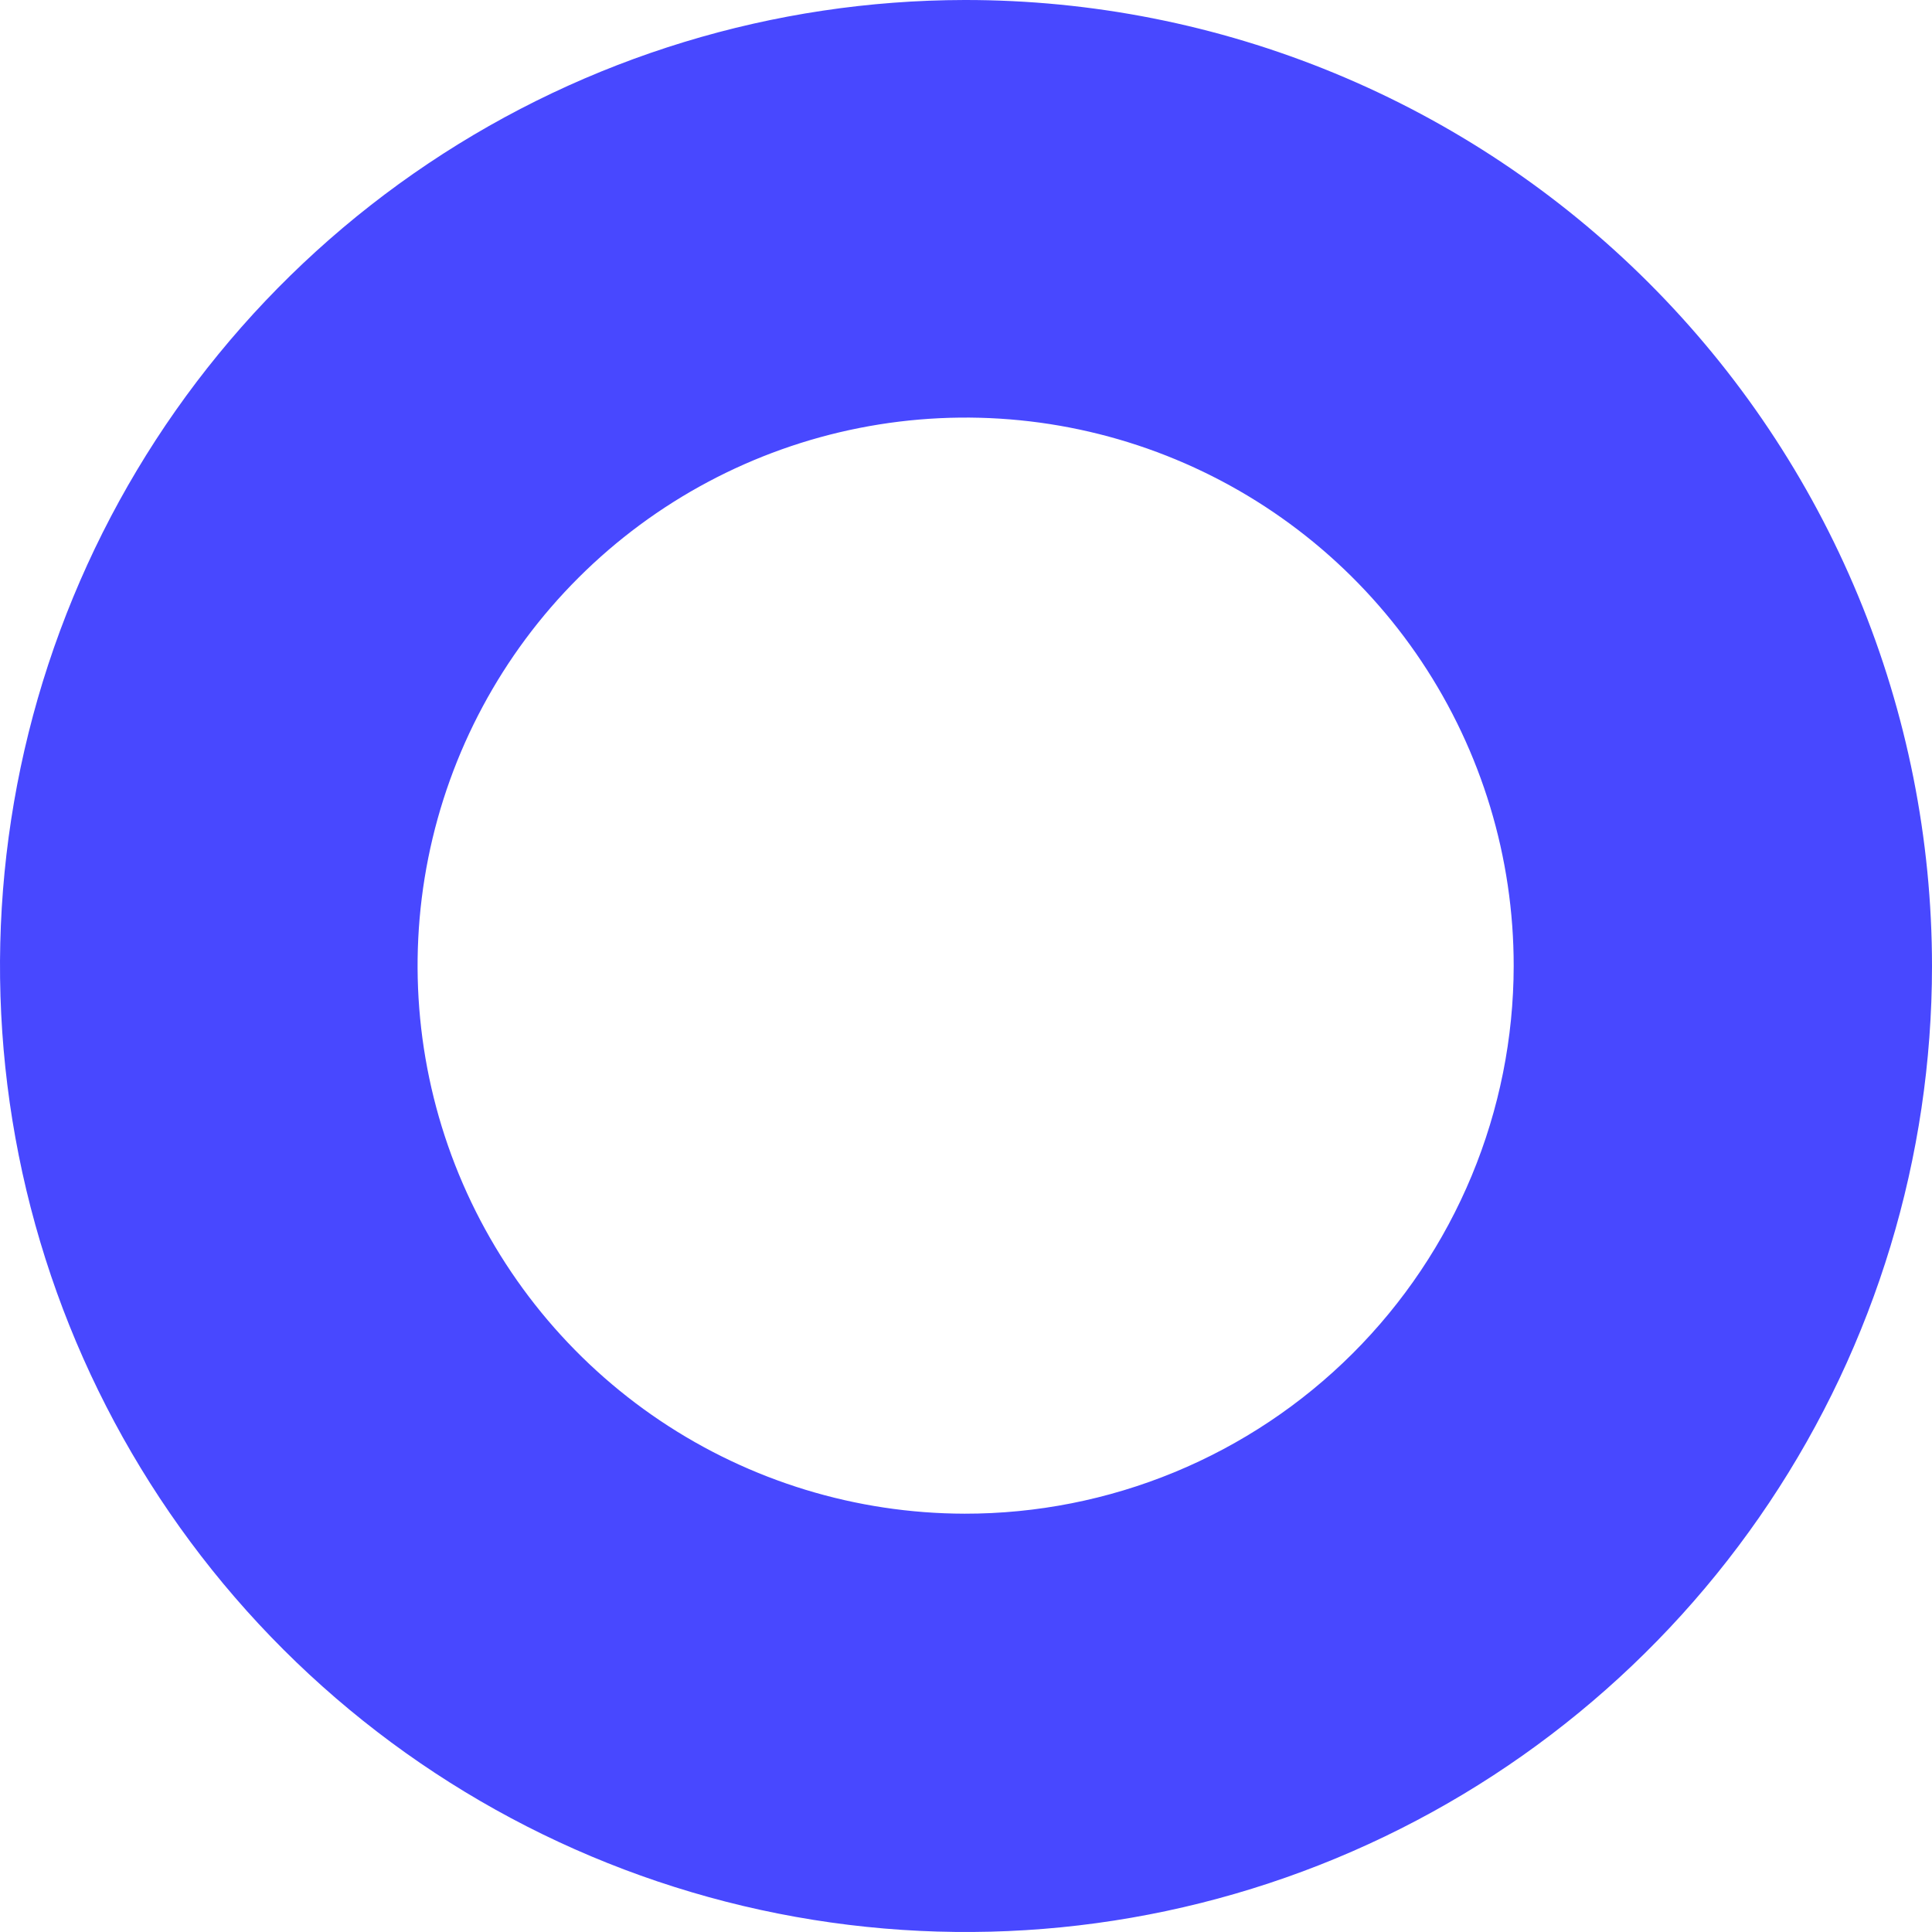 <?xml version="1.0" encoding="UTF-8"?> <svg xmlns="http://www.w3.org/2000/svg" width="120" height="120" viewBox="0 0 120 120" fill="none"><path d="M59.908 3.92975e-05C48.045 0.018 36.454 3.552 26.599 10.156C16.744 16.76 9.068 26.137 4.541 37.102C0.014 48.068 -1.161 60.129 1.164 71.761C3.49 83.394 9.211 94.077 17.606 102.459C26.001 110.841 36.692 116.546 48.328 118.854C59.965 121.161 72.024 119.968 82.982 115.424C93.94 110.88 103.306 103.19 109.895 93.325C116.483 83.46 120 71.863 120 60C119.997 52.114 118.44 44.306 115.418 37.021C112.396 29.737 107.968 23.12 102.387 17.548C96.807 11.976 90.183 7.558 82.894 4.547C75.605 1.536 67.795 -0.009 59.908 3.92975e-05ZM59.908 94.018C53.178 94.004 46.602 91.995 41.013 88.246C35.424 84.496 31.071 79.174 28.506 72.951C25.941 66.728 25.278 59.885 26.601 53.286C27.924 46.687 31.174 40.627 35.939 35.875C40.705 31.122 46.773 27.888 53.375 26.583C59.978 25.278 66.82 25.959 73.035 28.541C79.251 31.123 84.562 35.49 88.297 41.089C92.031 46.688 94.022 53.269 94.018 60C94.012 64.473 93.124 68.901 91.407 73.032C89.69 77.162 87.176 80.914 84.008 84.073C80.841 87.232 77.082 89.736 72.947 91.442C68.812 93.148 64.382 94.024 59.908 94.018Z" fill="#4848FF"></path></svg> 